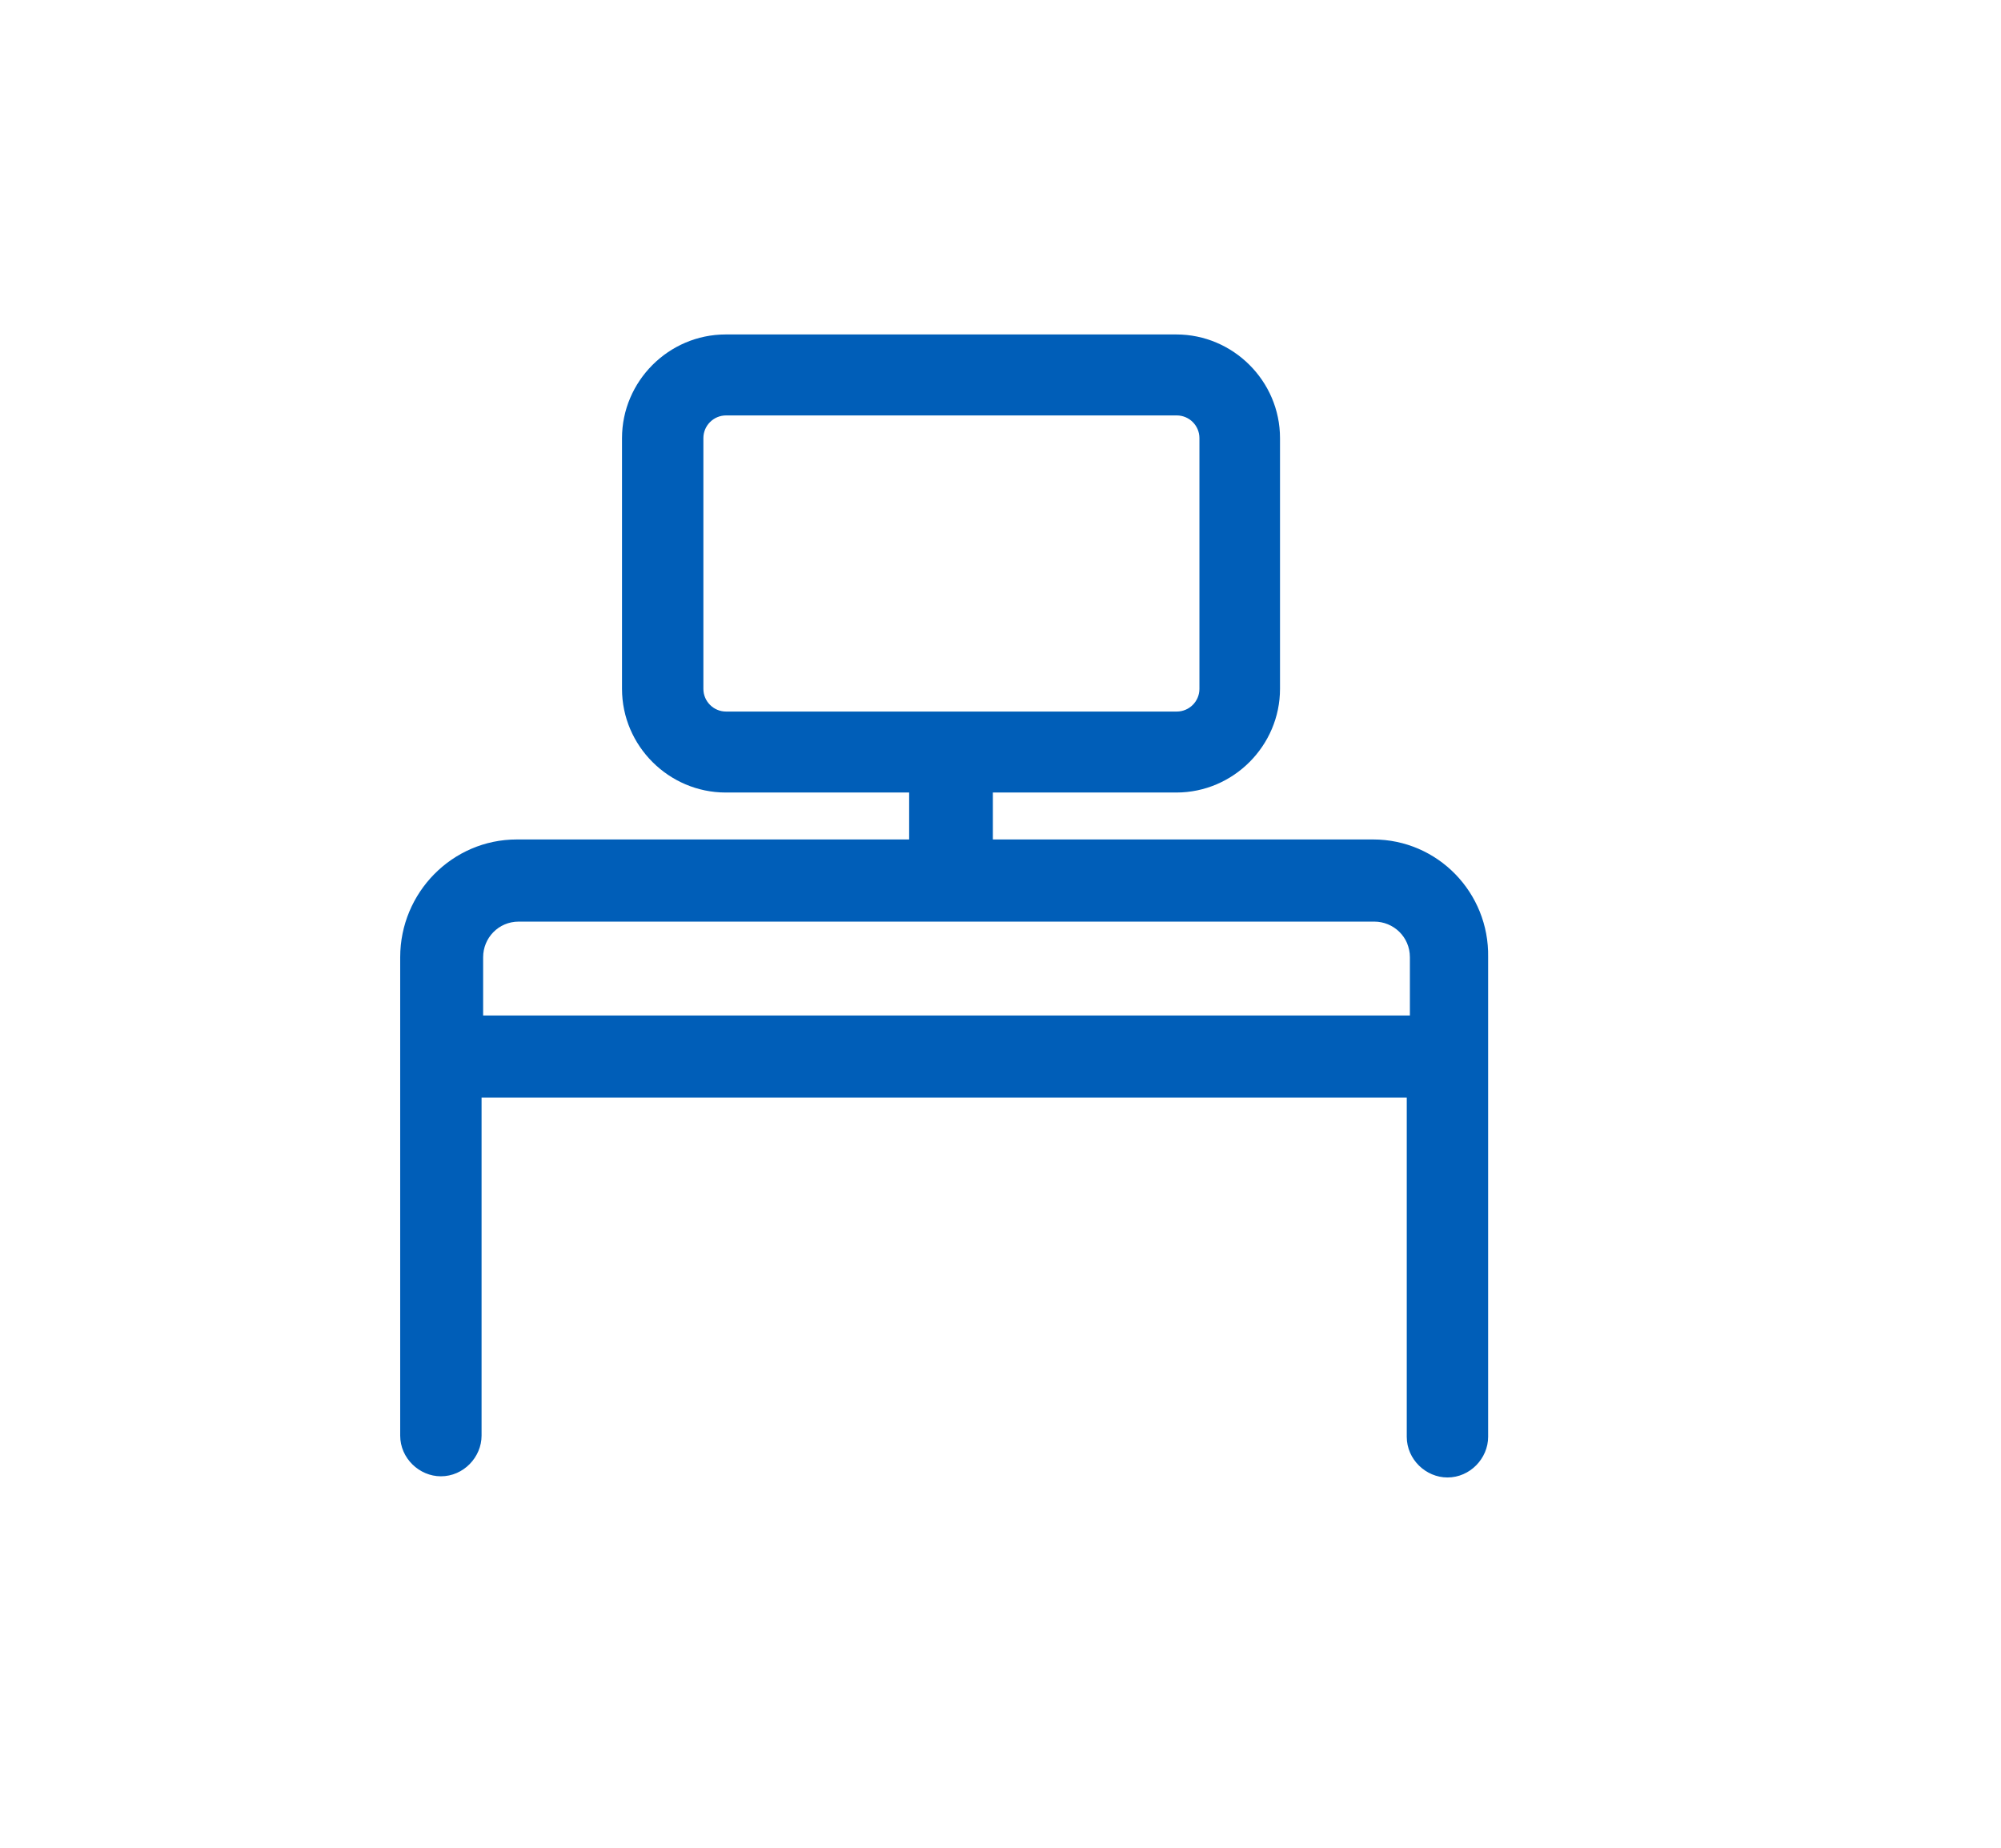 <?xml version="1.0" encoding="UTF-8"?>
<svg id="Ebene_1" data-name="Ebene 1" xmlns="http://www.w3.org/2000/svg" viewBox="0 0 51.15 47.25">
  <defs>
    <style>
      .cls-1 {
        fill: #005eb8;
        stroke-width: 0px;
      }
    </style>
  </defs>
  <path class="cls-1" d="m35.09,21.46h-9.71v-1.2h4.69c1.46,0,2.65-1.2,2.65-2.65v-6.41c0-1.46-1.2-2.65-2.65-2.65h-11.52c-1.46,0-2.65,1.2-2.65,2.65v6.41c0,1.46,1.2,2.65,2.65,2.65h4.69v1.2h-10.03c-1.65,0-2.98,1.36-2.98,3.01v12.23c0,.58.49,1.04,1.04,1.04.58,0,1.04-.49,1.04-1.04v-8.64h23.65v8.67c0,.58.49,1.04,1.04,1.04.58,0,1.04-.49,1.04-1.04v-12.26c.03-1.65-1.29-3.01-2.94-3.01Zm-16.53-3.27c-.32,0-.58-.26-.58-.58v-6.41c0-.32.26-.58.58-.58h11.52c.32,0,.58.26.58.58v6.41c0,.32-.26.58-.58.58h-11.52Zm17.41,7.77H12.35v-1.49c0-.49.39-.91.91-.91h21.87c.49,0,.91.39.91.91v1.49h-.06Z"/>
</svg>